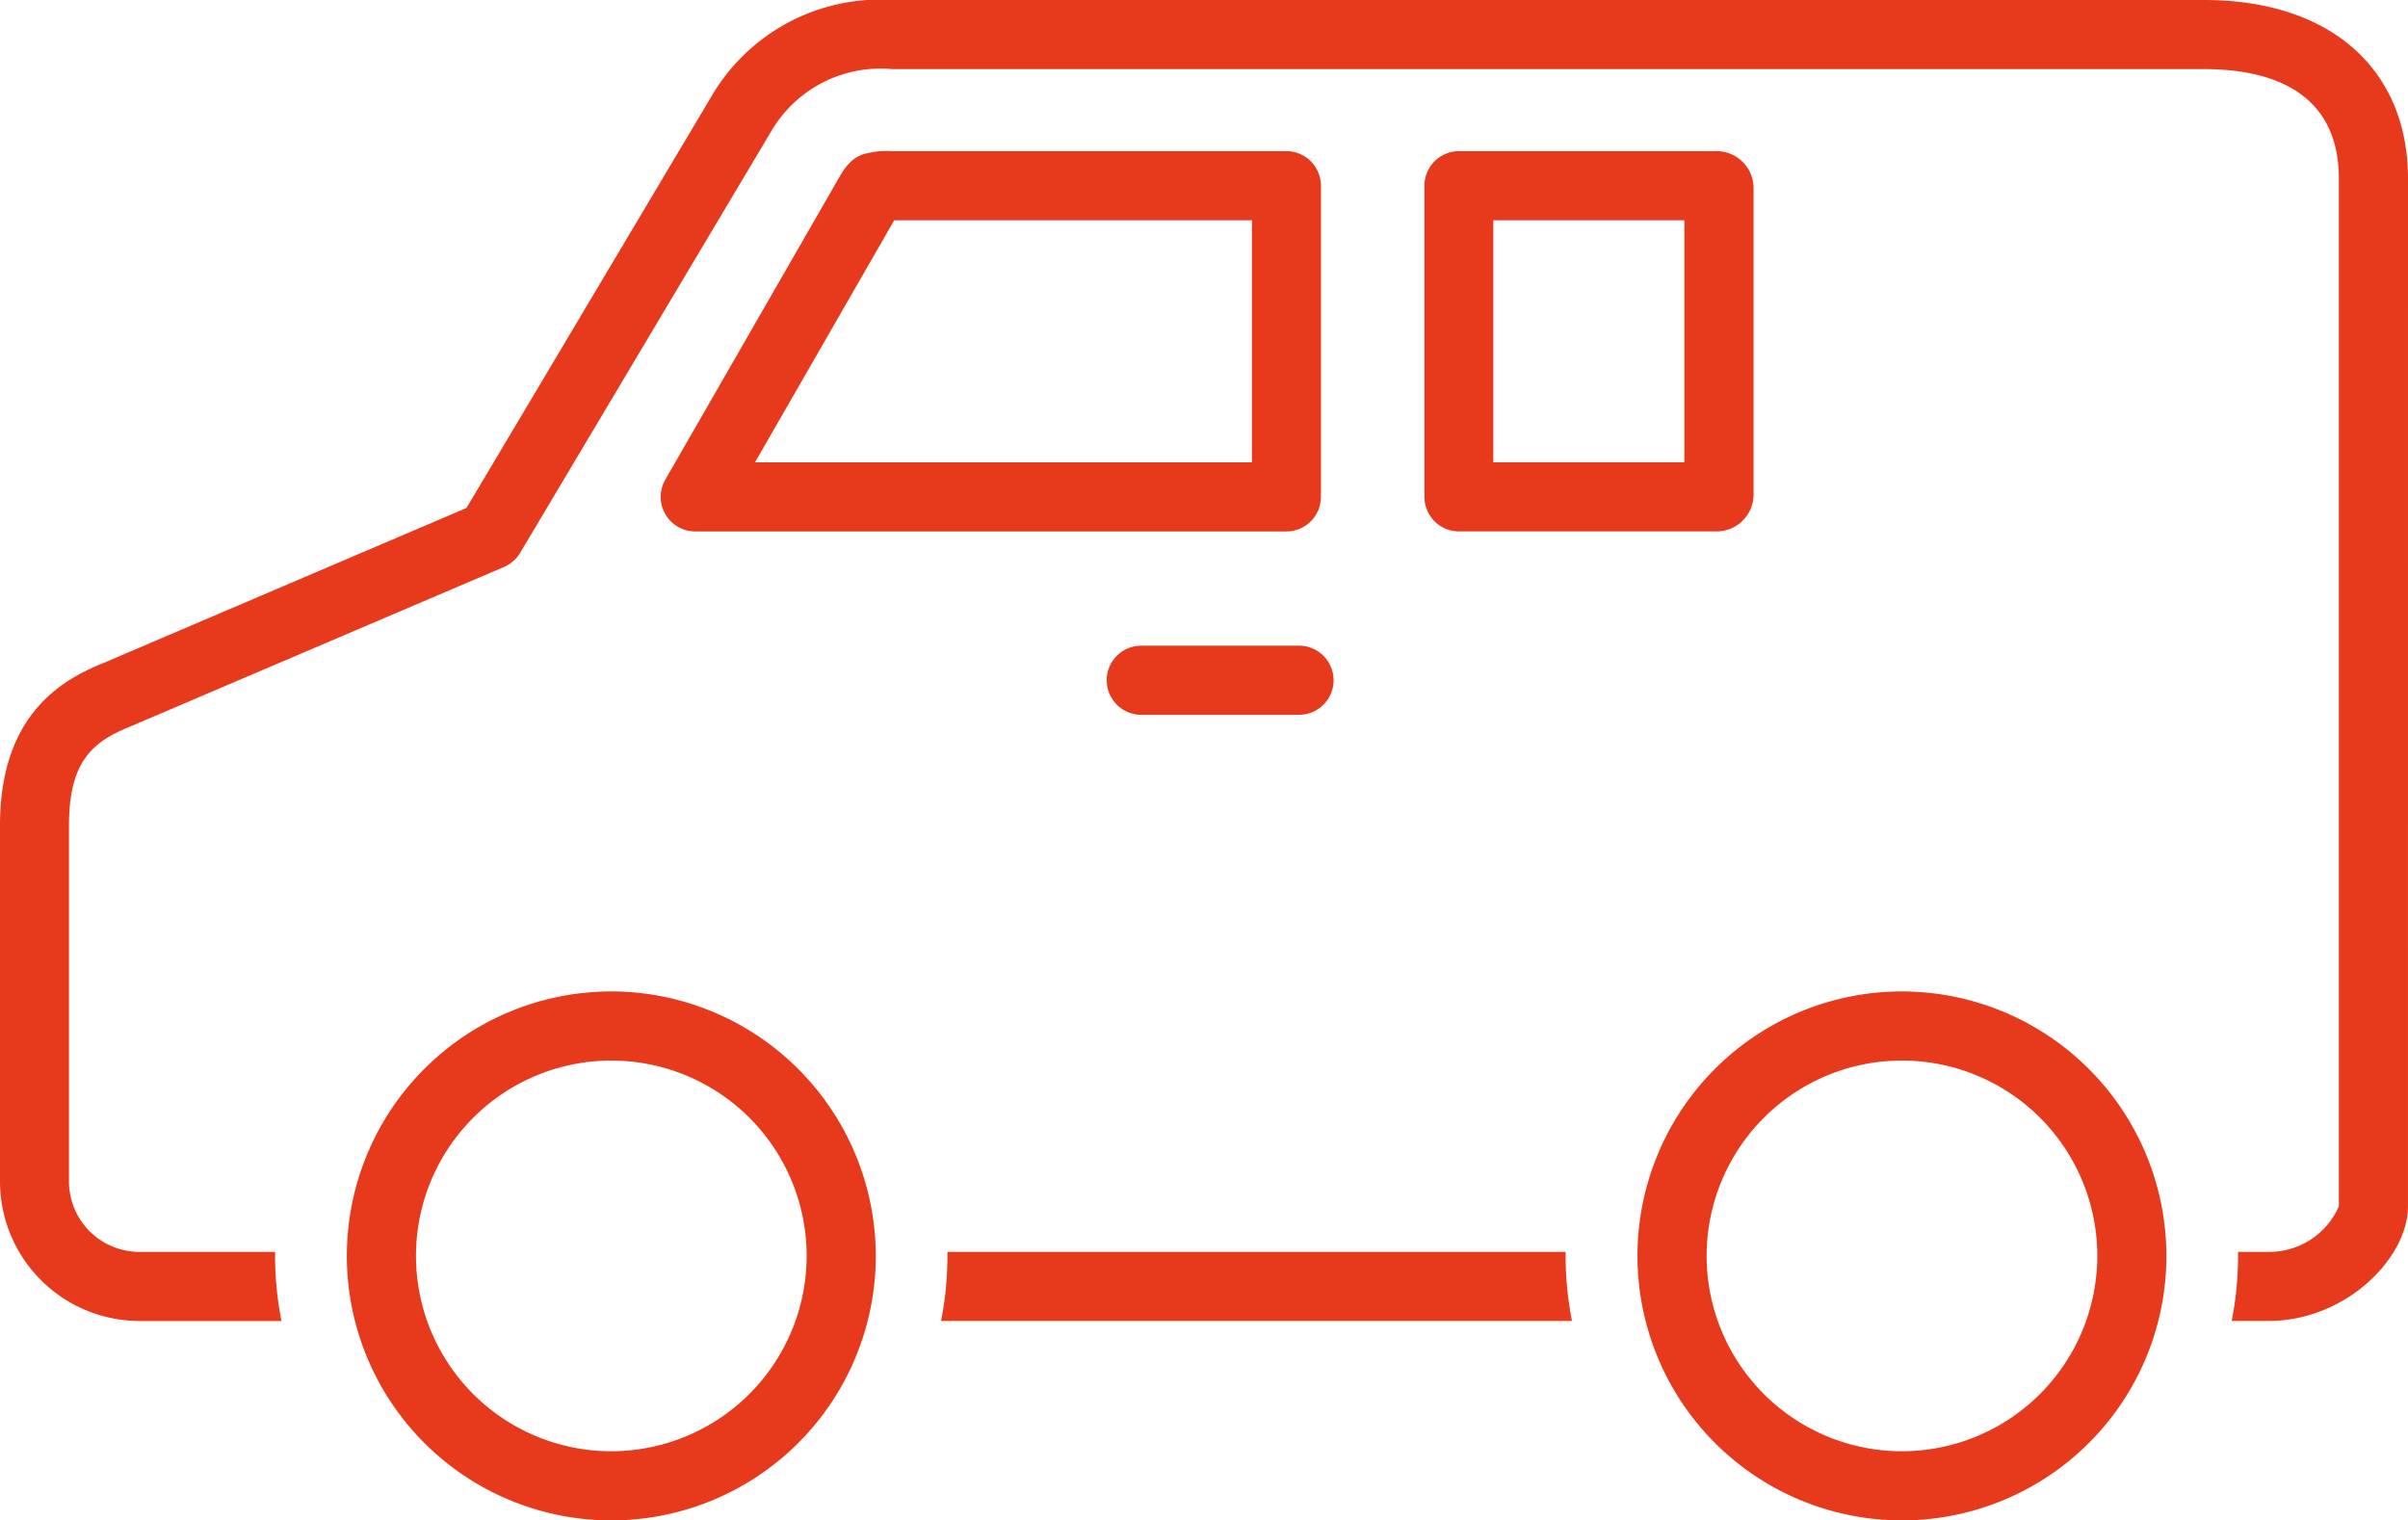 <svg id="グループ_4962" data-name="グループ 4962" xmlns="http://www.w3.org/2000/svg" xmlns:xlink="http://www.w3.org/1999/xlink" width="85.17" height="53.772" viewBox="0 0 85.17 53.772">
  <defs>
    <clipPath id="clip-path">
      <rect id="長方形_3043" data-name="長方形 3043" width="85.17" height="53.772" fill="none"/>
    </clipPath>
  </defs>
  <g id="グループ_4930" data-name="グループ 4930" clip-path="url(#clip-path)">
    <path id="パス_5816" data-name="パス 5816" d="M110.621,117.747H88.748c0,.048,0,.1,0,.143a11.9,11.9,0,0,1-.225,2.3h22.316a11.9,11.9,0,0,1-.226-2.3c0-.048,0-.1,0-.143" transform="translate(-55.238 -73.471)" fill="#e7391b"/>
    <path id="パス_5817" data-name="パス 5817" d="M85.17,6.327C85.17,2.424,82.406,0,77.957,0h-46.4a6.9,6.9,0,0,0-6.3,3.254l-.027.044L16.5,17.965,3.636,23.459C2.075,24.089,0,25.369,0,29.2V41.786A4.94,4.94,0,0,0,4.935,46.72H9.955a11.9,11.9,0,0,1-.225-2.3c0-.048,0-.1,0-.143h-4.8a2.493,2.493,0,0,1-2.49-2.49V29.2c0-2.2.772-2.941,2.129-3.488l13.258-5.66a1.225,1.225,0,0,0,.57-.5L27.321,4.571a4.48,4.48,0,0,1,4.236-2.127h46.4c2.176,0,4.768.673,4.768,3.882V42.665a2.687,2.687,0,0,1-2.49,1.611H79.159c0,.048,0,.095,0,.143a11.9,11.9,0,0,1-.225,2.3h1.3c2.734,0,4.935-2.218,4.935-4.055Z" fill="#e7391b"/>
    <path id="パス_5818" data-name="パス 5818" d="M41.979,93.252a9.354,9.354,0,1,0,9.354,9.354,9.365,9.365,0,0,0-9.354-9.354m0,16.263a6.909,6.909,0,1,1,6.909-6.909,6.917,6.917,0,0,1-6.909,6.909" transform="translate(-20.357 -58.187)" fill="#e7391b"/>
    <path id="パス_5819" data-name="パス 5819" d="M163.378,93.252a9.354,9.354,0,1,0,9.354,9.354,9.364,9.364,0,0,0-9.354-9.354m0,16.263a6.909,6.909,0,1,1,6.91-6.909,6.917,6.917,0,0,1-6.91,6.909" transform="translate(-96.107 -58.187)" fill="#e7391b"/>
    <path id="パス_5820" data-name="パス 5820" d="M84.282,14.217H70.337a2.92,2.92,0,0,0-1.055.121,1.21,1.21,0,0,0-.383.228,2.056,2.056,0,0,0-.364.454c-.013.02-.025.039-.036.059L62.312,25.835a1.222,1.222,0,0,0,1.06,1.832h20.91A1.222,1.222,0,0,0,85.5,26.445V15.439a1.222,1.222,0,0,0-1.222-1.222M83.06,25.223H65.484l4.924-8.561H83.06Z" transform="translate(-38.78 -8.871)" fill="#e7391b"/>
    <path id="パス_5821" data-name="パス 5821" d="M144.314,27.667a1.307,1.307,0,0,0,1.305-1.305V15.523a1.307,1.307,0,0,0-1.305-1.305H135.2a1.222,1.222,0,0,0-1.222,1.222V26.445a1.222,1.222,0,0,0,1.222,1.222Zm-7.9-11.005h6.757v8.561h-6.757Z" transform="translate(-83.596 -8.872)" fill="#e7391b"/>
    <path id="パス_5822" data-name="パス 5822" d="M105.32,60.732a1.222,1.222,0,0,0,0,2.444H110.9a1.222,1.222,0,1,0,0-2.444Z" transform="translate(-64.954 -37.895)" fill="#e7391b"/>
  </g>
</svg>
